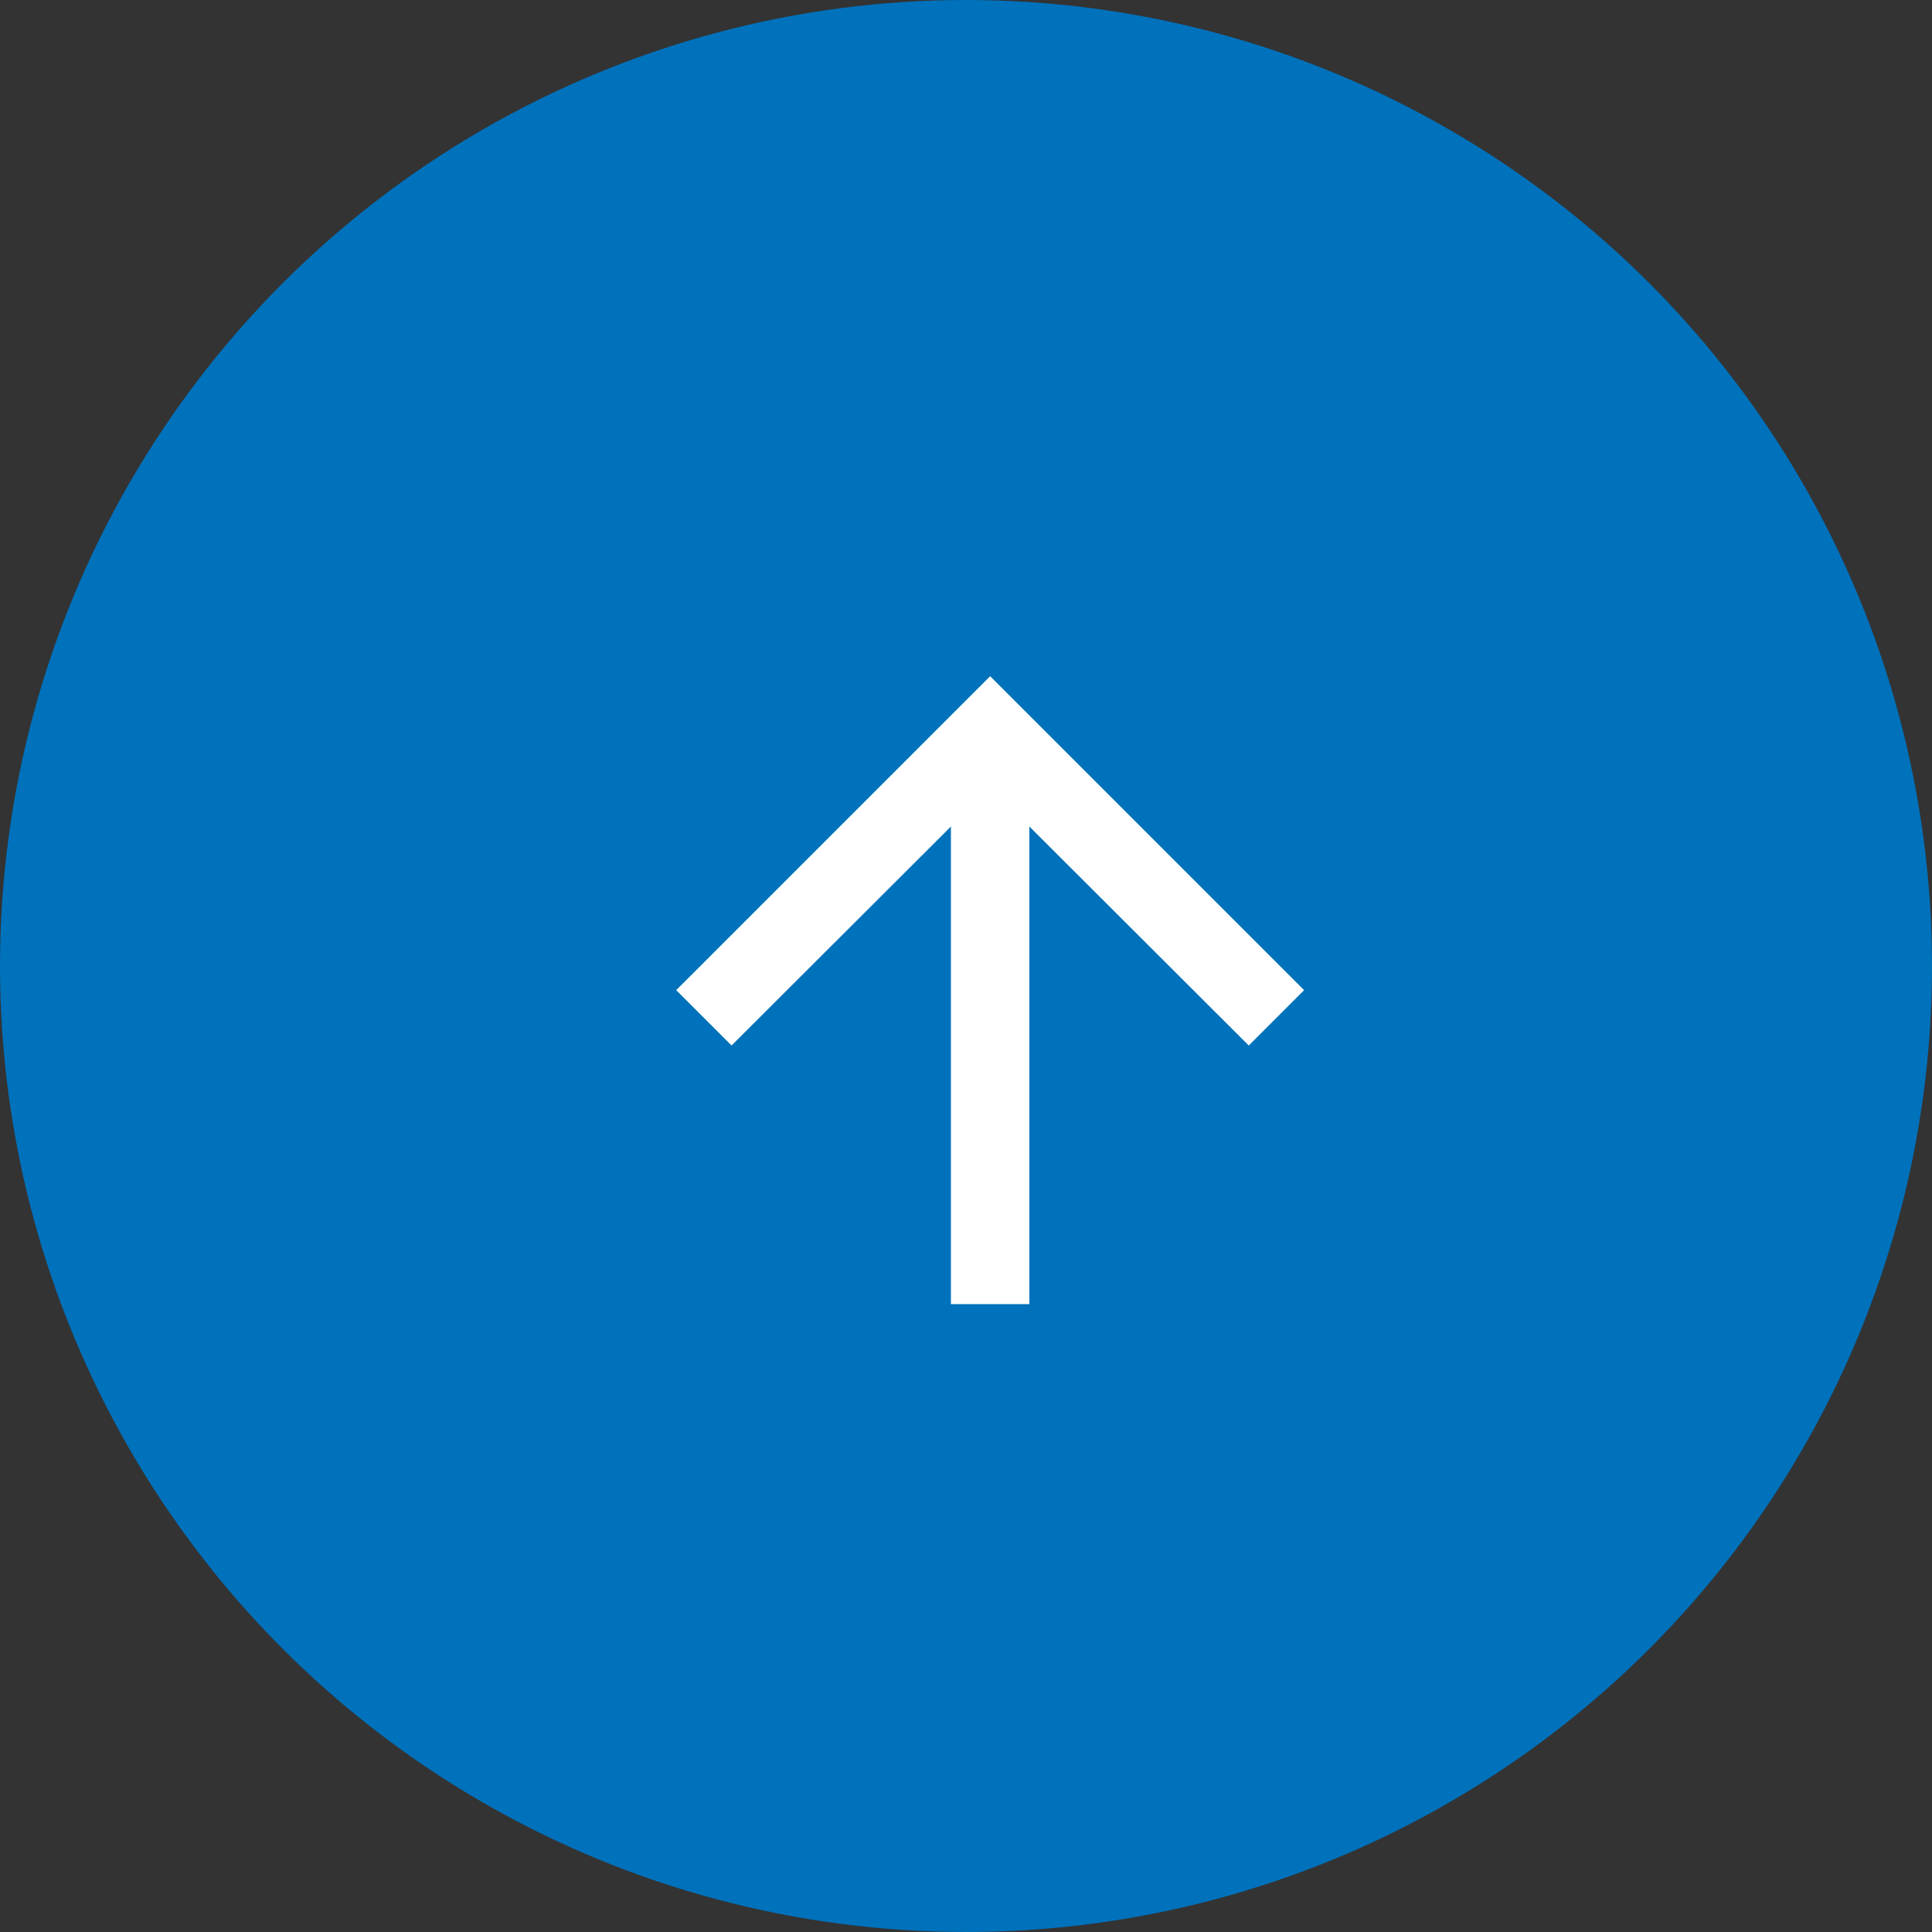<svg width="40" height="40" viewBox="0 0 40 40" fill="none" xmlns="http://www.w3.org/2000/svg">
<rect x="0" y="0" width="40" height="40" fill="#333333" stroke="none"/>
<circle cx="20" cy="20" r="20" fill="#0071BB"/>
<path d="M14 20.5L15.146 21.646L19.688 17.112L19.688 27L21.312 27L21.312 17.112L25.854 21.646L27 20.5L20.5 14L14 20.5Z" fill="white"/>
</svg>
